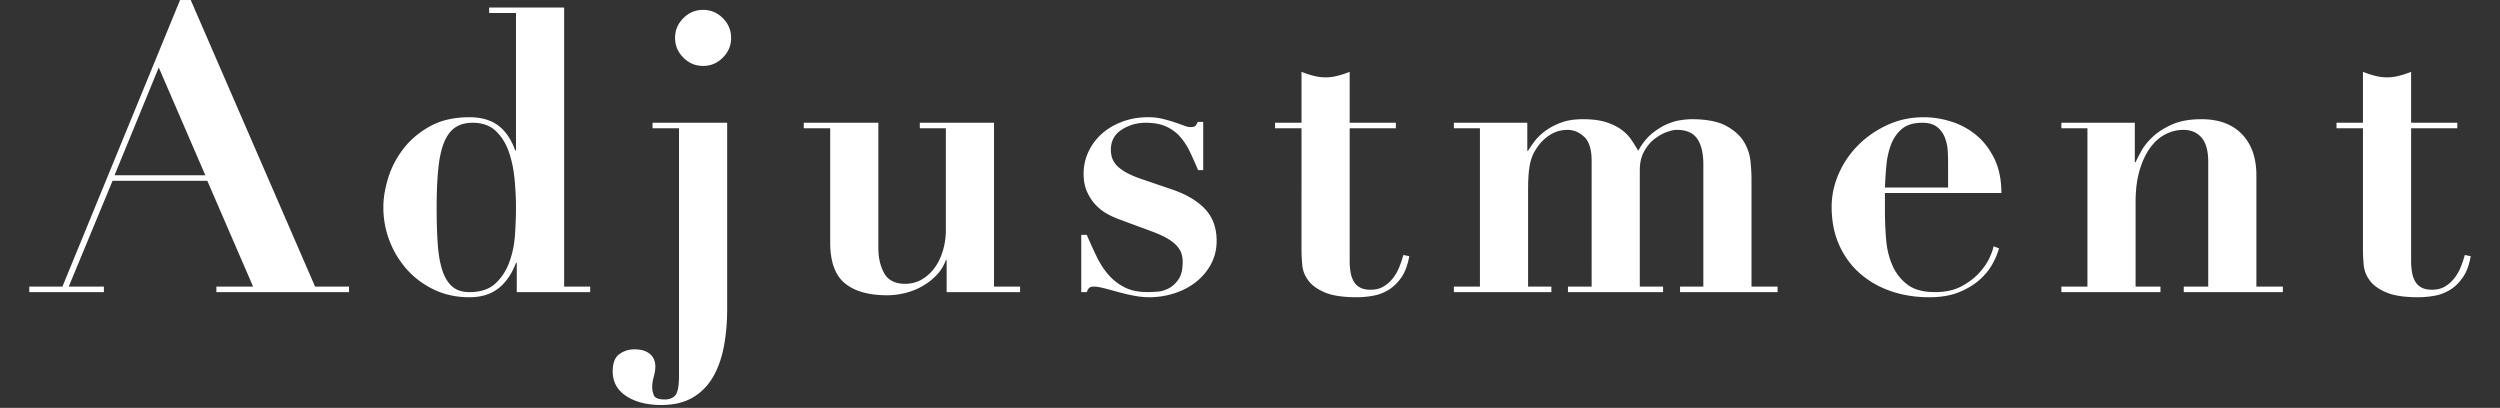 <svg xmlns="http://www.w3.org/2000/svg" width="380" height="62" viewBox="0 0 380 62"><rect x="0" y="0" width="380" height="62" fill="#333333" stroke="none"/><path fill="#FFF" d="M9.49 43.56L27.37 0h1.62l18.9 43.56h5.16v.84H32.89v-.84h5.58l-6.96-16.08h-14.4l-6.66 16.08h5.34v.84H4.45v-.84h5.04zm7.92-16.92h13.8l-7.08-16.38-6.72 16.38zM89.71 43.56v.84H78.55v-4.44h-.12c-.64 1.68-1.53 2.97-2.67 3.87s-2.61 1.35-4.41 1.35c-1.96 0-3.74-.38-5.34-1.14-1.6-.76-2.97-1.77-4.11-3.03a14.012 14.012 0 0 1-2.67-4.35c-.64-1.64-.96-3.36-.96-5.16 0-1.4.25-2.9.75-4.5s1.28-3.08 2.34-4.44c1.06-1.36 2.41-2.49 4.05-3.39 1.64-.9 3.62-1.35 5.94-1.35 1.8 0 3.26.42 4.38 1.26 1.12.84 1.98 2.1 2.58 3.78h.12V1.98h-4.08v-.84h11.4v42.42h3.96zM78.22 27.3c-.14-1.52-.43-2.92-.87-4.2-.44-1.28-1.1-2.34-1.98-3.18-.88-.84-2.06-1.26-3.54-1.26-1 0-1.85.22-2.55.66-.7.44-1.27 1.16-1.71 2.16-.44 1-.75 2.33-.93 3.99-.18 1.66-.27 3.69-.27 6.09 0 1.96.05 3.73.15 5.31.1 1.58.32 2.93.66 4.05.34 1.12.84 1.98 1.5 2.58.66.6 1.55.9 2.67.9 1.68 0 2.99-.43 3.93-1.29.94-.86 1.65-1.94 2.13-3.24.48-1.3.77-2.7.87-4.2.1-1.5.15-2.87.15-4.11 0-1.32-.07-2.74-.21-4.26zM99.19 19.5v-.84h11.34v28.26c0 2.08-.17 4.01-.51 5.79-.34 1.78-.9 3.33-1.68 4.65s-1.81 2.35-3.09 3.09c-1.28.74-2.86 1.11-4.74 1.11-2.16 0-3.93-.45-5.31-1.35-1.38-.9-2.07-2.15-2.07-3.75 0-1.28.34-2.16 1.02-2.64.68-.48 1.44-.72 2.28-.72 1 0 1.78.23 2.34.69.56.46.84 1.11.84 1.95 0 .44-.08.95-.24 1.53-.16.58-.24 1.09-.24 1.53 0 .4.08.82.24 1.26.16.44.72.66 1.68.66.72 0 1.26-.22 1.62-.66.36-.44.54-1.44.54-3V19.5h-4.02zm4.68-16.74c.84-.84 1.84-1.26 3-1.26s2.16.42 3 1.26c.84.84 1.26 1.84 1.26 3s-.42 2.16-1.26 3c-.84.84-1.84 1.26-3 1.26s-2.16-.42-3-1.26c-.84-.84-1.26-1.84-1.26-3s.42-2.16 1.26-3zM133.51 18.66v19.02c0 1.52.3 2.81.9 3.87.6 1.06 1.66 1.59 3.18 1.59.92 0 1.76-.22 2.52-.66.76-.44 1.41-1.03 1.95-1.77s.96-1.61 1.26-2.61c.3-1 .45-2.04.45-3.12V19.5h-3.96v-.84h11.28v24.9h3.96v.84h-11.16v-4.86h-.12c-.32.88-.8 1.65-1.44 2.31-.64.66-1.37 1.22-2.19 1.68-.82.46-1.69.8-2.61 1.02-.92.22-1.82.33-2.7.33-2.8 0-4.94-.61-6.42-1.83-1.48-1.22-2.22-3.29-2.22-6.21V19.5h-4.02v-.84h11.34zM165.19 35.7c.48 1.12.97 2.2 1.47 3.24s1.09 1.96 1.77 2.76c.68.8 1.5 1.45 2.46 1.95s2.14.75 3.54.75c.36 0 .84-.02 1.44-.06.6-.04 1.19-.21 1.77-.51.58-.3 1.08-.76 1.5-1.38.42-.62.63-1.51.63-2.67 0-.36-.05-.73-.15-1.11-.1-.38-.31-.77-.63-1.17-.32-.4-.79-.79-1.41-1.17-.62-.38-1.47-.77-2.55-1.17l-4.86-1.8c-.56-.2-1.16-.47-1.8-.81-.64-.34-1.23-.79-1.77-1.35s-.99-1.23-1.35-2.01-.54-1.71-.54-2.79c0-1.16.24-2.26.72-3.3s1.15-1.95 2.01-2.73c.86-.78 1.9-1.4 3.12-1.86 1.22-.46 2.55-.69 3.99-.69.76 0 1.47.08 2.13.24.66.16 1.26.33 1.8.51s1.02.35 1.44.51c.42.16.75.24.99.24.44 0 .72-.08.84-.24.12-.16.22-.34.3-.54h.84v7.32h-.78c-.4-.96-.81-1.88-1.23-2.76s-.92-1.65-1.5-2.31a6.192 6.192 0 0 0-2.13-1.56c-.84-.38-1.88-.57-3.12-.57-1.32 0-2.53.35-3.63 1.05-1.1.7-1.65 1.73-1.65 3.09 0 .28.04.6.12.96.08.36.26.73.54 1.11.28.38.72.76 1.32 1.14.6.38 1.4.75 2.4 1.11l5.1 1.74c2.16.76 3.8 1.76 4.92 3s1.68 2.82 1.68 4.74c0 1.32-.29 2.51-.87 3.57a8.736 8.736 0 0 1-2.28 2.7c-.94.74-2.03 1.31-3.27 1.71-1.24.4-2.52.6-3.84.6-.72 0-1.5-.08-2.34-.24-.84-.16-1.65-.35-2.43-.57-.78-.22-1.49-.41-2.13-.57-.64-.16-1.14-.24-1.5-.24-.32 0-.55.06-.69.18-.14.12-.27.34-.39.66h-.84v-8.7h.84zM199.66 11.52c.62.16 1.23.24 1.83.24.6 0 1.21-.08 1.83-.24.62-.16 1.23-.36 1.83-.6v7.74h7.02v.84h-7.02v20.1c0 .6.04 1.16.12 1.68.08.52.23.99.45 1.41.22.42.54.75.96.99.42.24.97.36 1.65.36.76 0 1.41-.16 1.95-.48s1.01-.73 1.41-1.23c.4-.5.73-1.07.99-1.71.26-.64.47-1.26.63-1.86l.9.18c-.24 1.36-.65 2.45-1.23 3.27-.58.82-1.24 1.45-1.98 1.89-.74.44-1.53.73-2.37.87-.84.14-1.64.21-2.4.21-2.08 0-3.69-.24-4.83-.72-1.14-.48-1.98-1.08-2.52-1.8s-.85-1.5-.93-2.34-.12-1.62-.12-2.34V19.5h-4.02v-.84h4.02v-7.74c.6.24 1.21.44 1.83.6zM232.15 18.66v4.26h.12c.24-.4.56-.87.96-1.41.4-.54.93-1.06 1.59-1.56s1.46-.93 2.4-1.29 2.07-.54 3.39-.54c1.4 0 2.57.15 3.51.45.94.3 1.72.68 2.34 1.14.62.46 1.12.97 1.5 1.53.38.56.73 1.12 1.05 1.68.6-1.08 1.27-1.93 2.01-2.55.74-.62 1.49-1.1 2.25-1.44.76-.34 1.48-.56 2.16-.66.68-.1 1.24-.15 1.68-.15 2.28 0 4.04.34 5.28 1.02 1.24.68 2.14 1.49 2.7 2.43.56.94.89 1.93.99 2.97.1 1.04.15 1.92.15 2.64v16.38h3.96v.84h-14.82v-.84h3.54v-18.6c0-1.68-.31-2.97-.93-3.87-.62-.9-1.65-1.35-3.09-1.35-.44 0-.98.12-1.62.36-.64.24-1.26.6-1.86 1.08-.6.48-1.11 1.11-1.53 1.89-.42.78-.63 1.71-.63 2.79v17.7h3.54v.84h-14.46v-.84h3.6V24.48c0-1.76-.38-2.99-1.14-3.69-.76-.7-1.6-1.05-2.52-1.05-1.6 0-3 .7-4.2 2.1-.32.4-.6.81-.84 1.23s-.43.9-.57 1.44c-.14.54-.24 1.16-.3 1.86-.06.7-.09 1.55-.09 2.55v14.64h3.54v.84h-14.82v-.84h3.96V19.5h-3.96v-.84h11.16zM286.51 32.04c0 1.44.06 2.89.18 4.35.12 1.46.44 2.78.96 3.96a7.272 7.272 0 0 0 2.28 2.91c1 .76 2.4 1.14 4.2 1.14 1.6 0 2.95-.3 4.05-.9 1.1-.6 2-1.29 2.7-2.07.7-.78 1.22-1.55 1.56-2.31s.53-1.32.57-1.68l.84.3c-.2.76-.54 1.57-1.02 2.43-.48.86-1.14 1.66-1.98 2.4s-1.88 1.36-3.12 1.86c-1.24.5-2.74.75-4.5.75-2.08 0-4.02-.31-5.82-.93-1.8-.62-3.37-1.52-4.71-2.7s-2.39-2.62-3.15-4.32c-.76-1.7-1.14-3.63-1.14-5.79 0-1.72.36-3.4 1.08-5.04.72-1.64 1.71-3.09 2.97-4.35s2.74-2.28 4.44-3.06c1.7-.78 3.53-1.17 5.49-1.17 1.4 0 2.8.22 4.2.66 1.4.44 2.66 1.12 3.78 2.04 1.12.92 2.04 2.11 2.76 3.57.72 1.46 1.08 3.21 1.08 5.25h-17.7v2.7zm9.6-7.56c0-.44-.02-.98-.06-1.62-.04-.64-.18-1.28-.42-1.92s-.63-1.18-1.17-1.62c-.54-.44-1.29-.66-2.25-.66-1.36 0-2.41.32-3.15.96-.74.64-1.29 1.45-1.65 2.43-.36.98-.59 2.04-.69 3.18s-.17 2.23-.21 3.27h9.6v-4.02zM317.29 43.56V19.5h-3.96v-.84h11.16v6h.12c.16-.36.44-.91.84-1.65.4-.74.98-1.47 1.74-2.19s1.74-1.35 2.94-1.89c1.2-.54 2.7-.81 4.5-.81 2.64 0 4.69.76 6.15 2.28 1.46 1.52 2.19 3.6 2.19 6.24v16.92h4.02v.84h-15.06v-.84h3.72V24.6c0-1.68-.34-2.91-1.02-3.69-.68-.78-1.6-1.17-2.76-1.17-.96 0-1.88.23-2.76.69-.88.46-1.65 1.15-2.31 2.07-.66.92-1.19 2.06-1.59 3.42-.4 1.36-.6 2.96-.6 4.8v12.84h3.78v.84h-15.06v-.84h3.96zM361 11.52c.62.16 1.23.24 1.83.24.6 0 1.21-.08 1.83-.24.62-.16 1.23-.36 1.83-.6v7.74h7.02v.84h-7.02v20.1c0 .6.04 1.16.12 1.68.08.52.23.99.45 1.41.22.42.54.75.96.99.42.24.97.36 1.65.36.76 0 1.41-.16 1.95-.48.54-.32 1.01-.73 1.41-1.23.4-.5.73-1.07.99-1.71.26-.64.47-1.26.63-1.86l.9.18c-.24 1.36-.65 2.45-1.23 3.27s-1.24 1.45-1.98 1.89c-.74.44-1.53.73-2.37.87-.84.14-1.64.21-2.4.21-2.08 0-3.69-.24-4.83-.72-1.14-.48-1.98-1.08-2.52-1.8s-.85-1.5-.93-2.34-.12-1.62-.12-2.34V19.5h-4.02v-.84h4.02v-7.74c.6.24 1.21.44 1.83.6z"/></svg>
